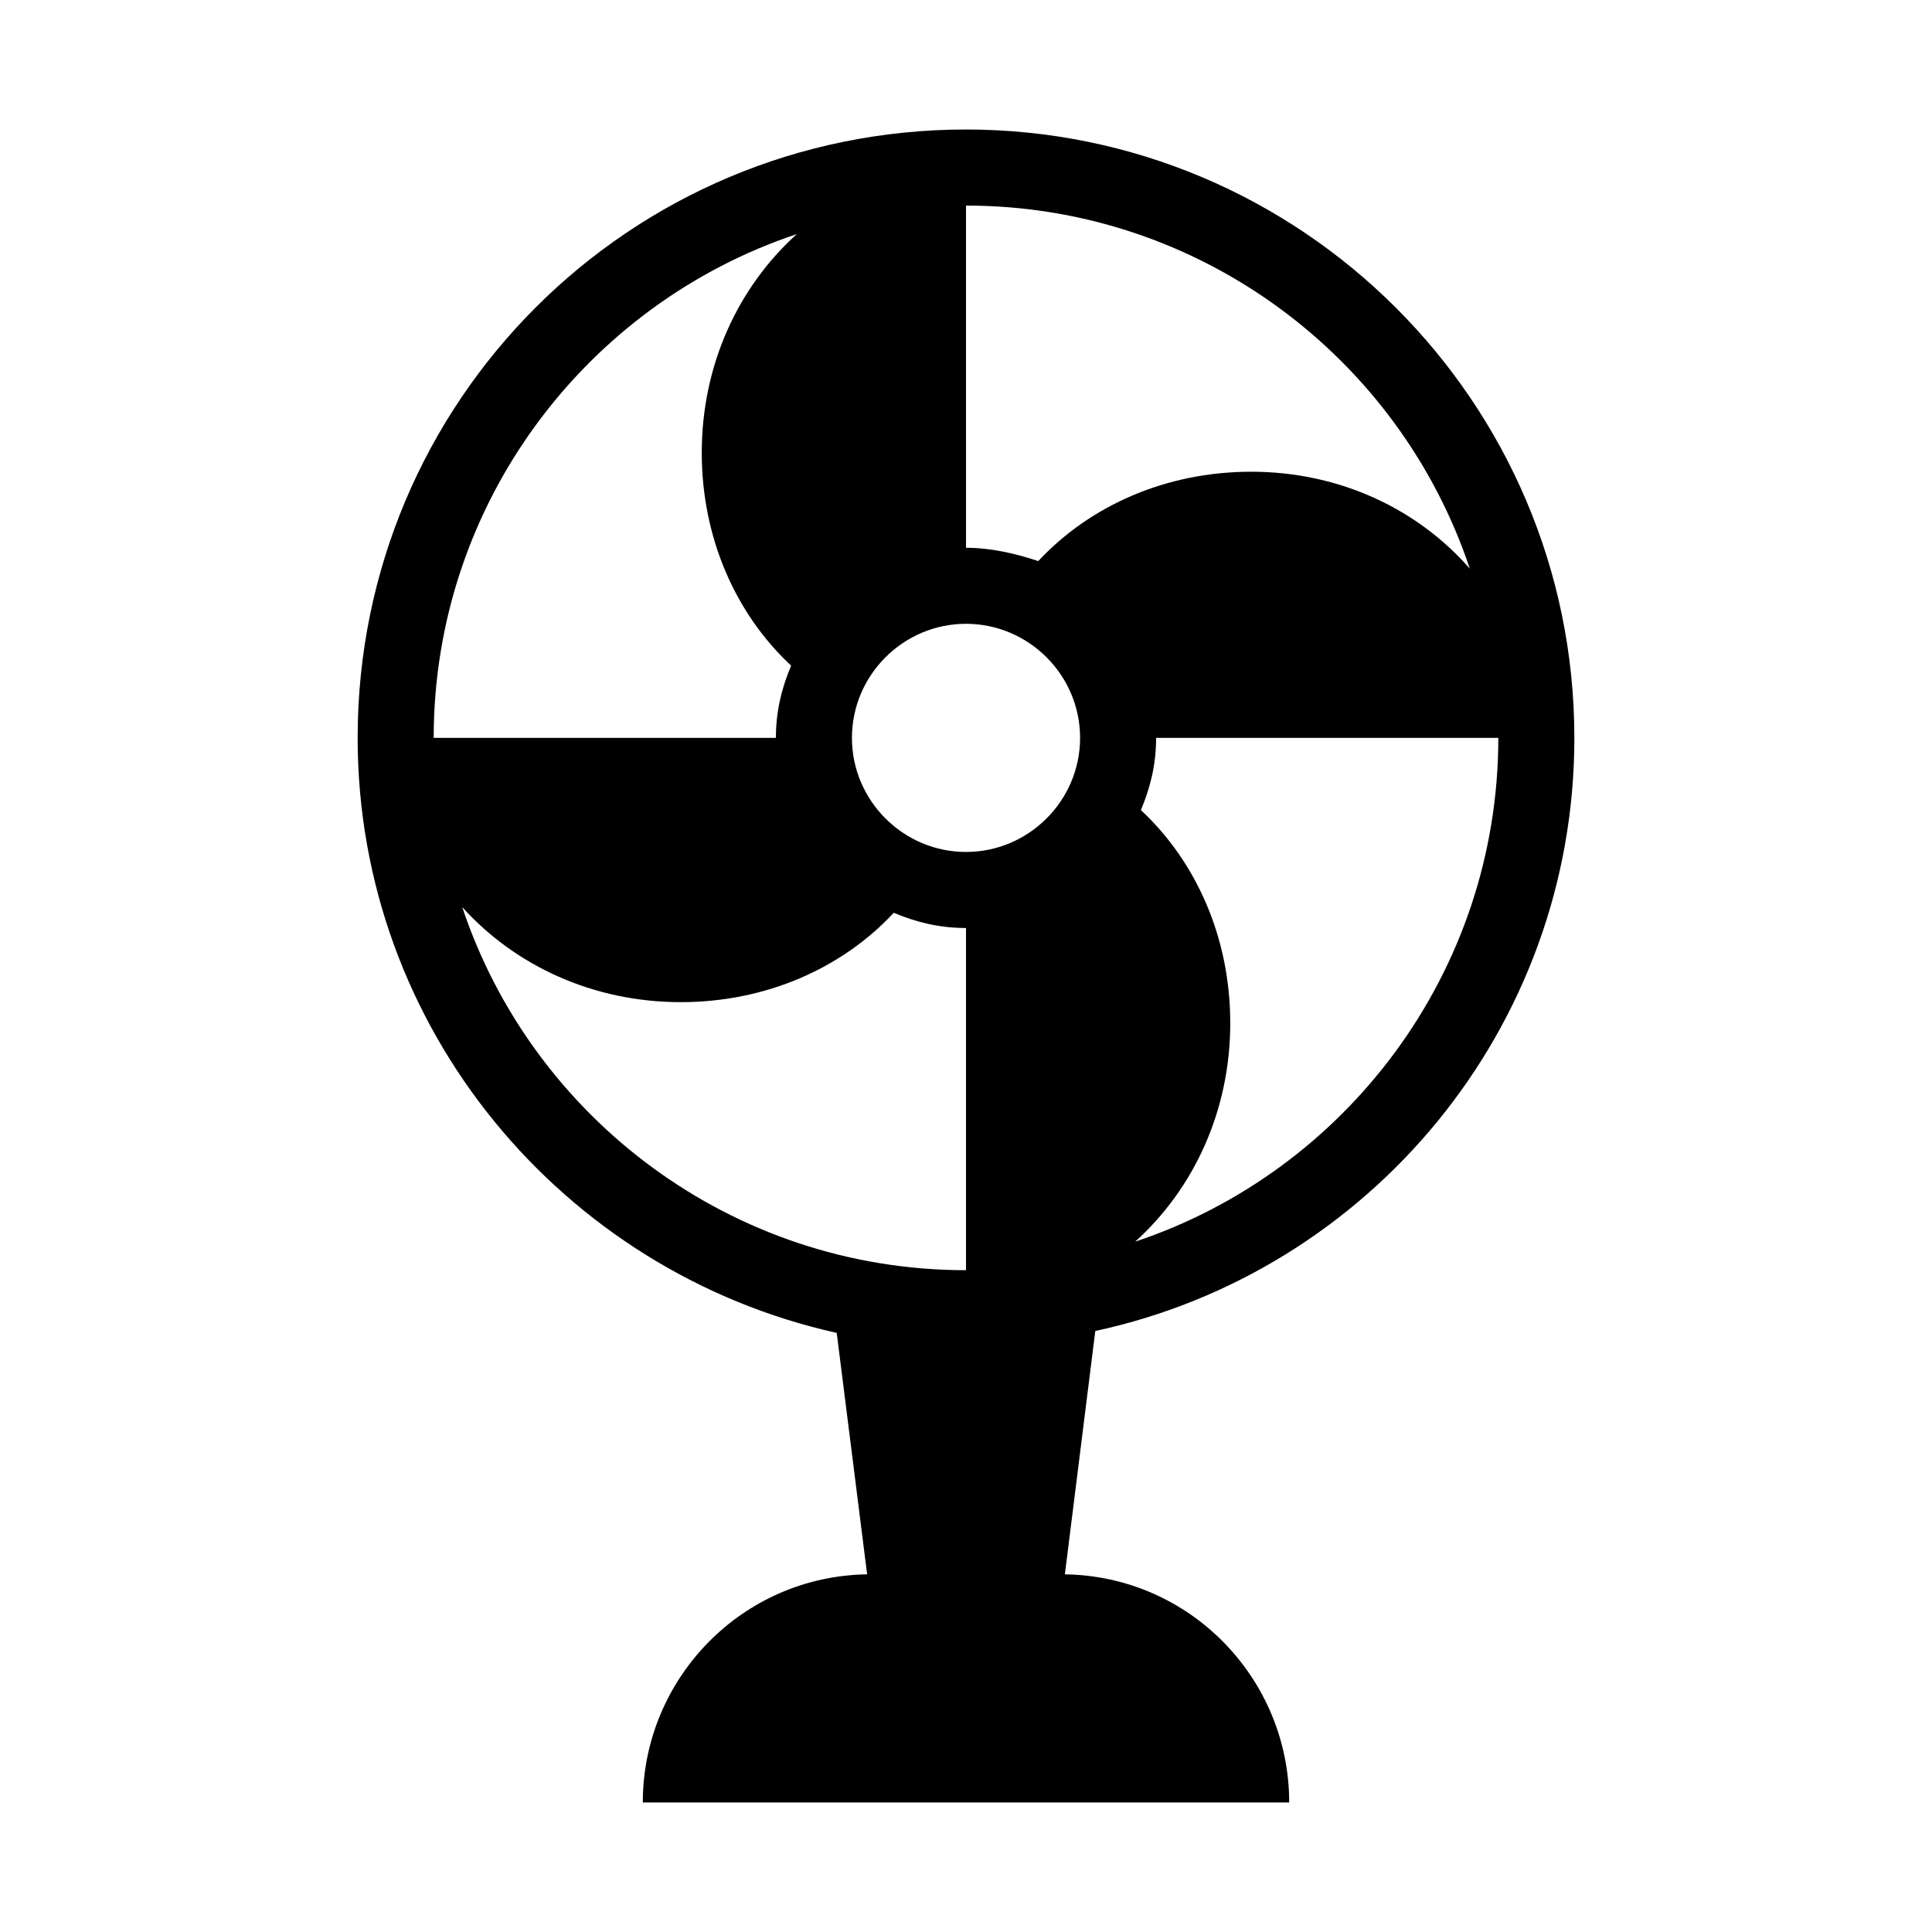 <?xml version="1.0" encoding="UTF-8"?>
<!-- Uploaded to: SVG Repo, www.svgrepo.com, Generator: SVG Repo Mixer Tools -->
<svg fill="#000000" width="800px" height="800px" version="1.1" viewBox="144 144 512 512" xmlns="http://www.w3.org/2000/svg">
 <path d="m561.22 339.54c0-89.176-72.551-161.22-161.22-161.22-89.176 0-161.22 72.043-161.22 161.22 0 77.082 54.41 141.57 126.96 157.69l8.059 63.984c-33.25 0.504-59.449 27.707-59.449 60.457h171.3c0-32.746-26.199-59.953-59.449-60.457l8.062-64.488c72.543-15.617 126.96-80.105 126.96-157.19zm-116.38 133.51c15.617-14.105 25.191-34.762 25.191-57.938 0-22.672-9.07-42.824-23.68-56.426 2.519-6.047 4.031-12.09 4.031-19.145h90.688c0 61.969-40.305 114.87-96.23 133.51zm-44.836-274.57c61.969 0 114.87 40.305 133.51 96.227-13.602-15.617-34.258-25.695-57.938-25.695-22.672 0-42.824 9.07-56.426 23.68-6.047-2.016-12.598-3.527-19.145-3.527zm-44.84 7.555c-15.617 14.105-25.191 34.762-25.191 57.938 0 22.672 9.07 42.824 23.68 56.426-2.519 6.047-4.031 12.094-4.031 19.148h-90.688c0.004-61.969 40.309-114.87 96.23-133.51zm44.84 274.58c-61.969 0-114.87-40.305-133.51-96.227 14.105 15.617 34.762 25.191 57.938 25.191 22.672 0 42.824-9.07 56.426-23.68 6.047 2.519 12.09 4.031 19.145 4.031zm0-110.84c-16.625 0-30.23-13.602-30.23-30.23 0-16.625 13.602-30.23 30.23-30.23 16.625 0 30.23 13.602 30.23 30.23-0.004 16.629-13.605 30.23-30.23 30.23z"/>
</svg>